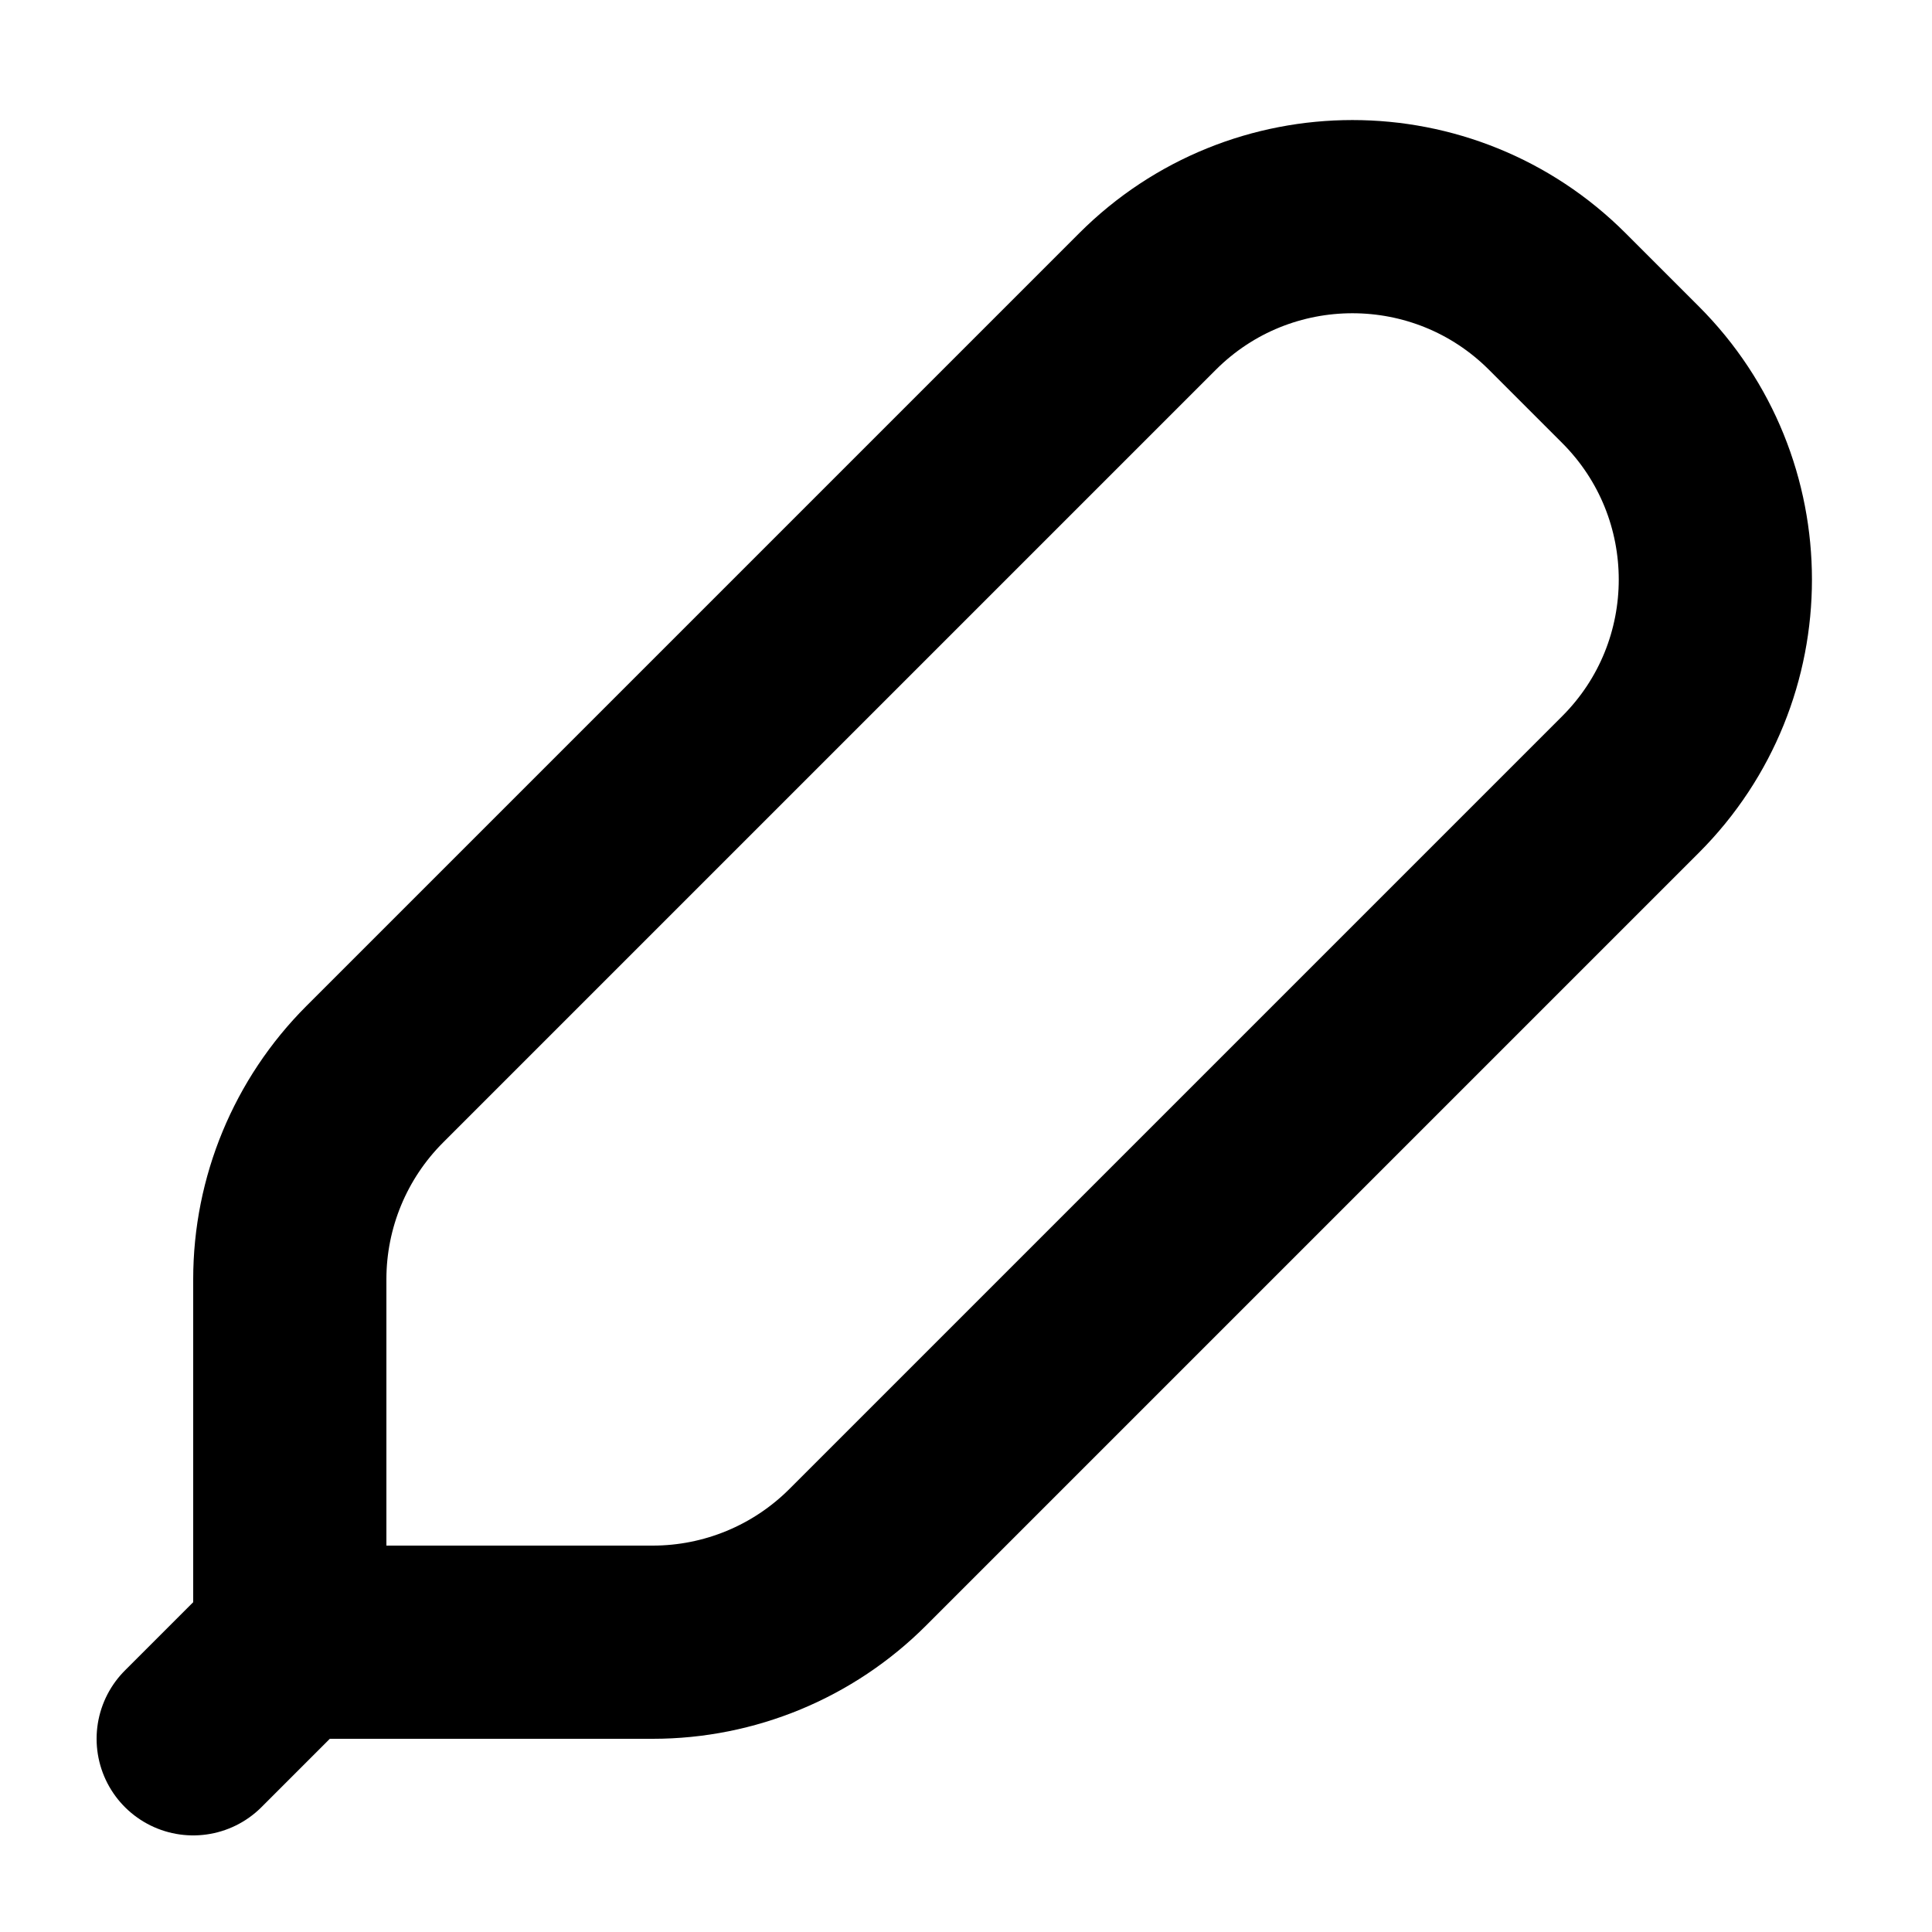 <svg width="20" height="20" viewBox="0 0 20 20" fill="none" xmlns="http://www.w3.org/2000/svg">
<path d="M8.879 16.121L16.879 8.121C18.05 6.95 18.05 5.05 16.879 3.879L16.121 3.121C14.95 1.95 13.05 1.95 11.879 3.121L3.879 11.121C3.316 11.684 3 12.447 3 13.243V17H6.757C7.553 17 8.316 16.684 8.879 16.121Z" stroke="black" stroke-width="2"/>
<path d="M3 17L2 18" stroke="black" stroke-width="2" stroke-linecap="round" stroke-linejoin="round"/>
</svg>

